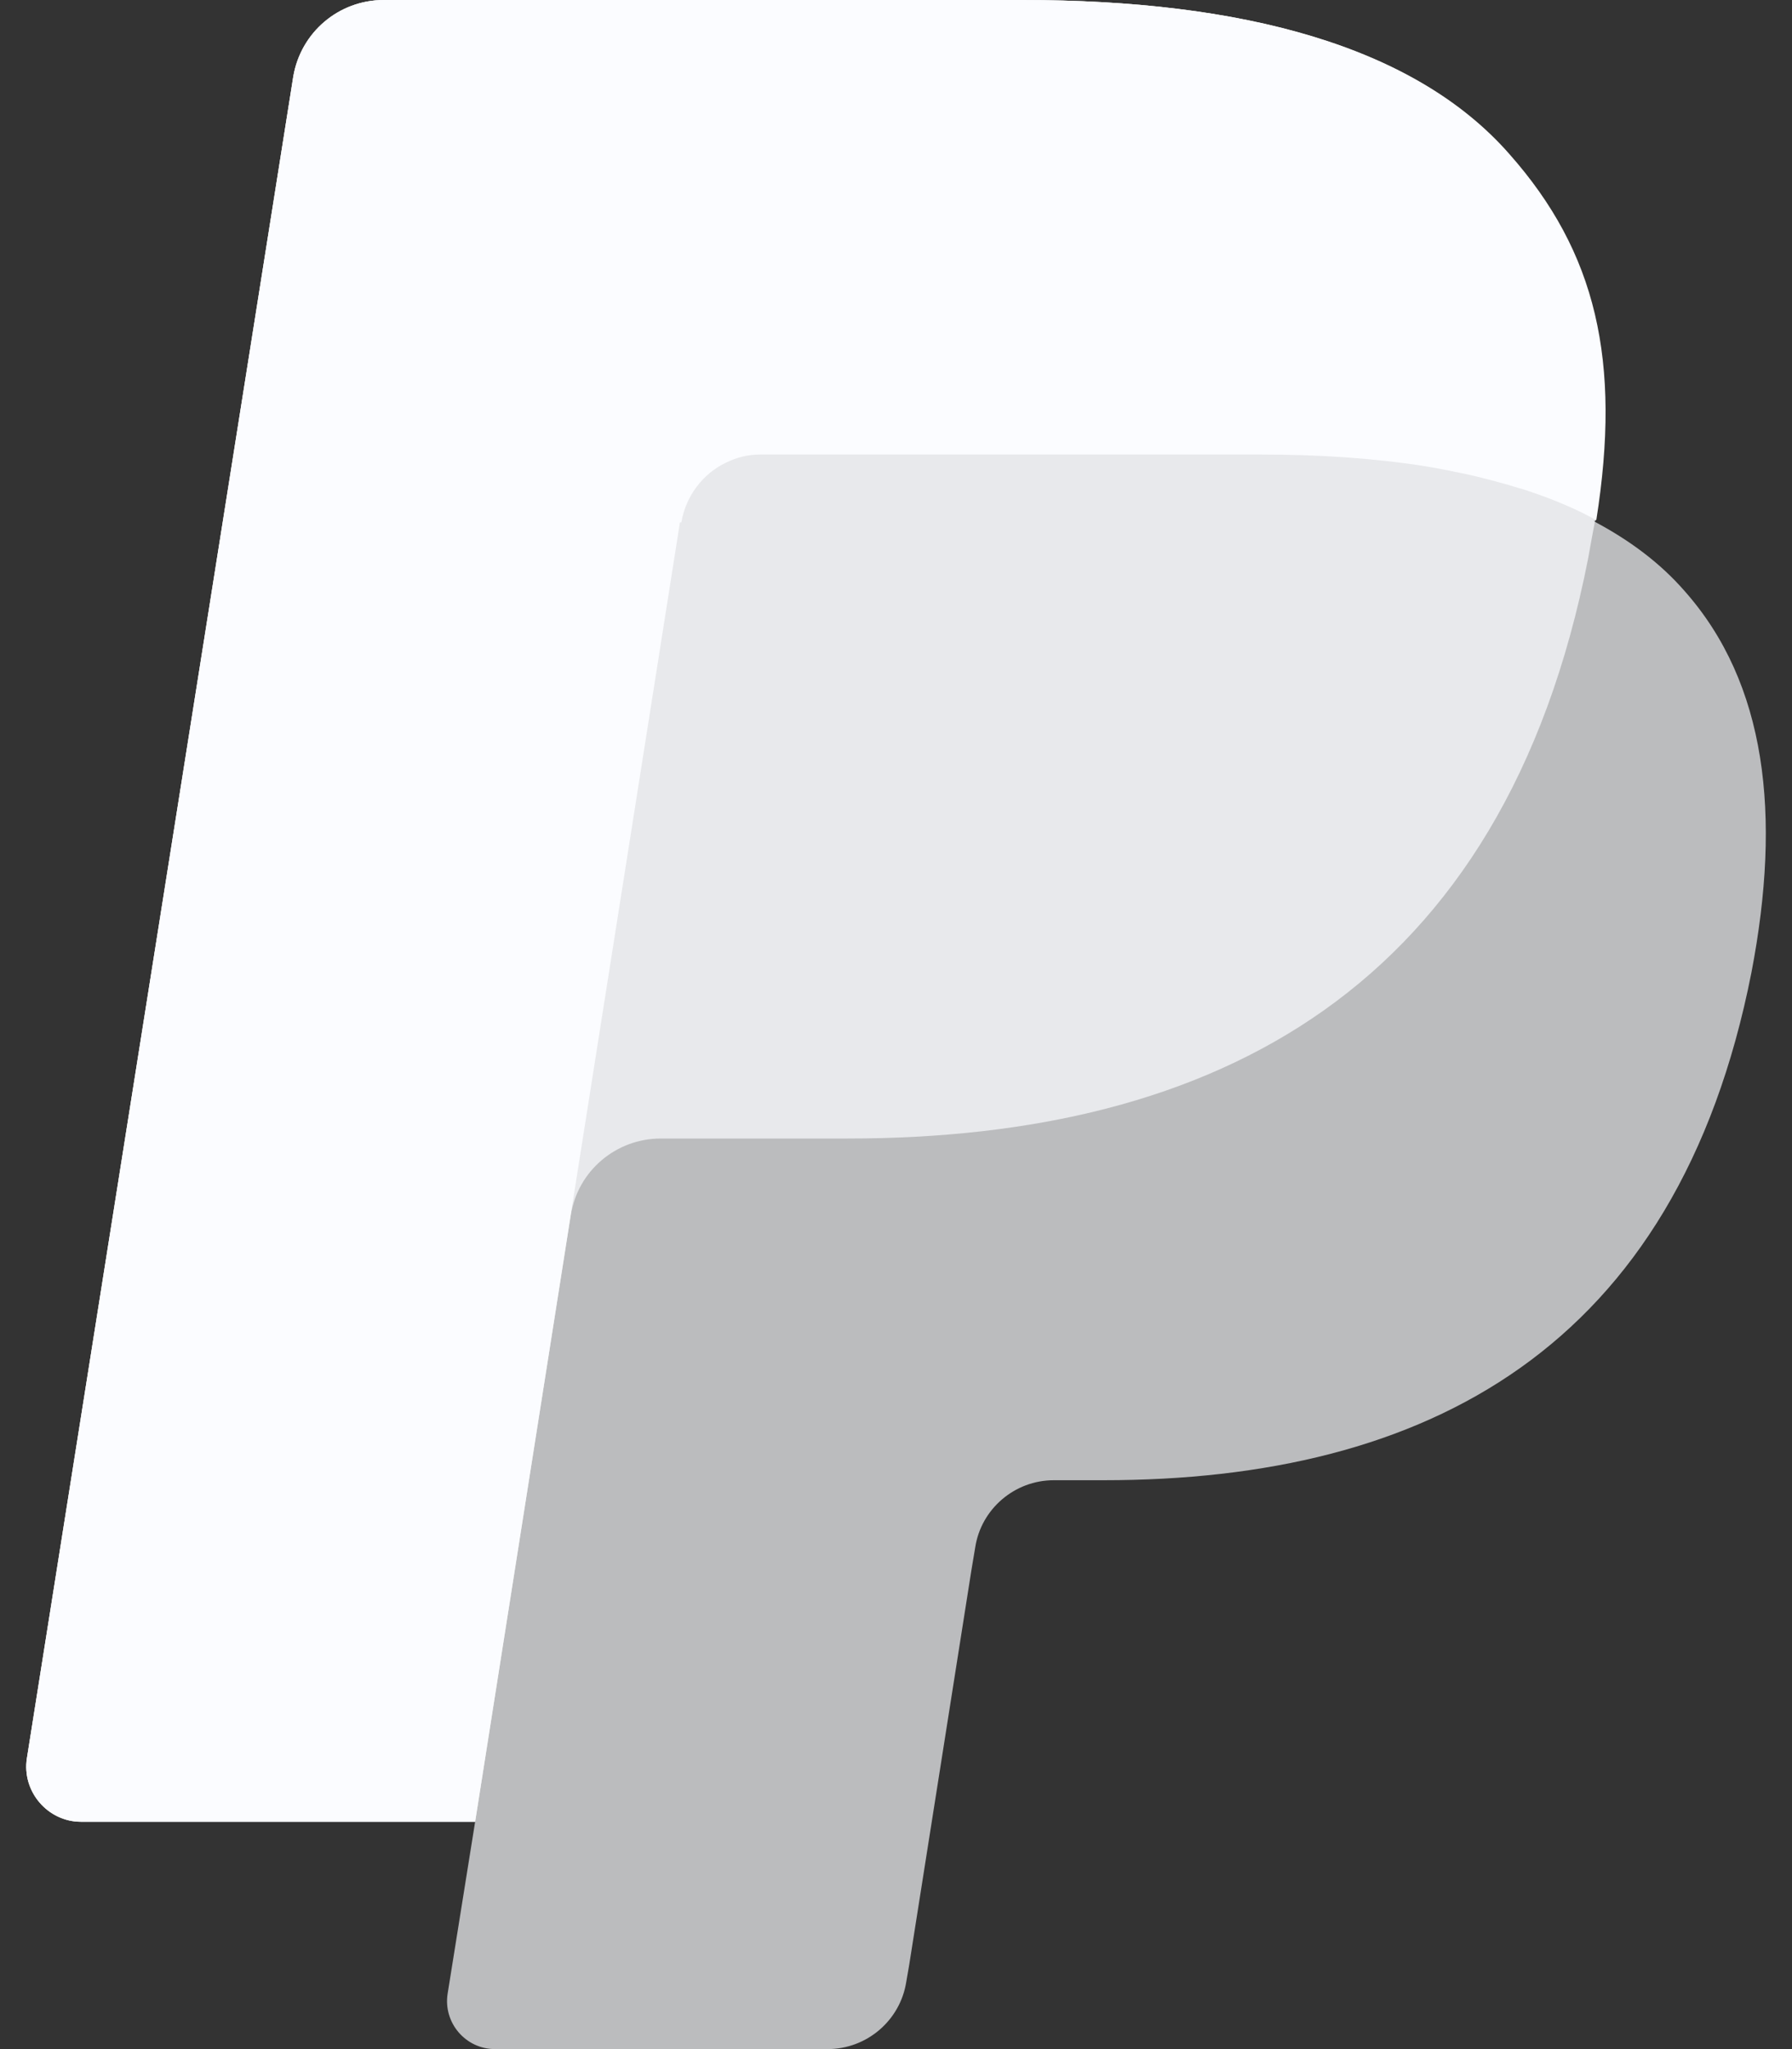 <svg xmlns="http://www.w3.org/2000/svg" fill="none" viewBox="0 0 14 16" height="16" width="14">
<rect x="0" y="0" width="14" height="16" fill="#333333" stroke="none"/>
<g id="Group">
<path fill="#FBFCFF" d="M12.465 4.062C12.662 2.817 12.465 1.97 11.787 1.204C11.045 0.357 9.7 0 7.984 0H2.999C2.645 0 2.349 0.254 2.291 0.599L0.21 13.73C0.17 13.989 0.373 14.225 0.633 14.225H3.712L3.497 15.568C3.462 15.793 3.636 16 3.868 16H6.465C6.773 16 7.033 15.775 7.08 15.476L7.103 15.343L7.59 12.255L7.619 12.082C7.665 11.783 7.926 11.558 8.233 11.558H8.622C11.138 11.558 13.103 10.538 13.683 7.594C13.92 6.361 13.799 5.335 13.161 4.615C12.97 4.396 12.732 4.218 12.448 4.068" opacity="0.68" id="Shape"></path>
<path fill="#FBFCFF" d="M12.465 4.062C12.662 2.817 12.465 1.97 11.787 1.204C11.045 0.357 9.7 0 7.984 0H2.999C2.645 0 2.349 0.254 2.291 0.599L0.21 13.73C0.17 13.989 0.373 14.225 0.633 14.225H3.712L4.483 9.334L4.46 9.489C4.512 9.144 4.813 8.89 5.161 8.89H6.622C9.497 8.89 11.746 7.726 12.407 4.362C12.425 4.264 12.442 4.166 12.46 4.073" opacity="0.7" id="Shape-2"></path>
<path fill="#FBFCFF" d="M5.323 4.079C5.358 3.872 5.491 3.699 5.671 3.613C5.752 3.572 5.845 3.549 5.938 3.549H9.845C10.309 3.549 10.738 3.578 11.138 3.641C11.248 3.659 11.358 3.682 11.468 3.705C11.573 3.728 11.677 3.757 11.781 3.785C11.834 3.803 11.88 3.814 11.932 3.831C12.123 3.895 12.309 3.97 12.471 4.062C12.668 2.817 12.471 1.97 11.793 1.204C11.051 0.357 9.706 0 7.99 0H2.999C2.645 0 2.349 0.254 2.291 0.599L0.21 13.73C0.17 13.989 0.373 14.225 0.633 14.225H3.712L4.483 9.334L5.312 4.079H5.323Z" id="Shape-3"></path>
</g>
</svg>
